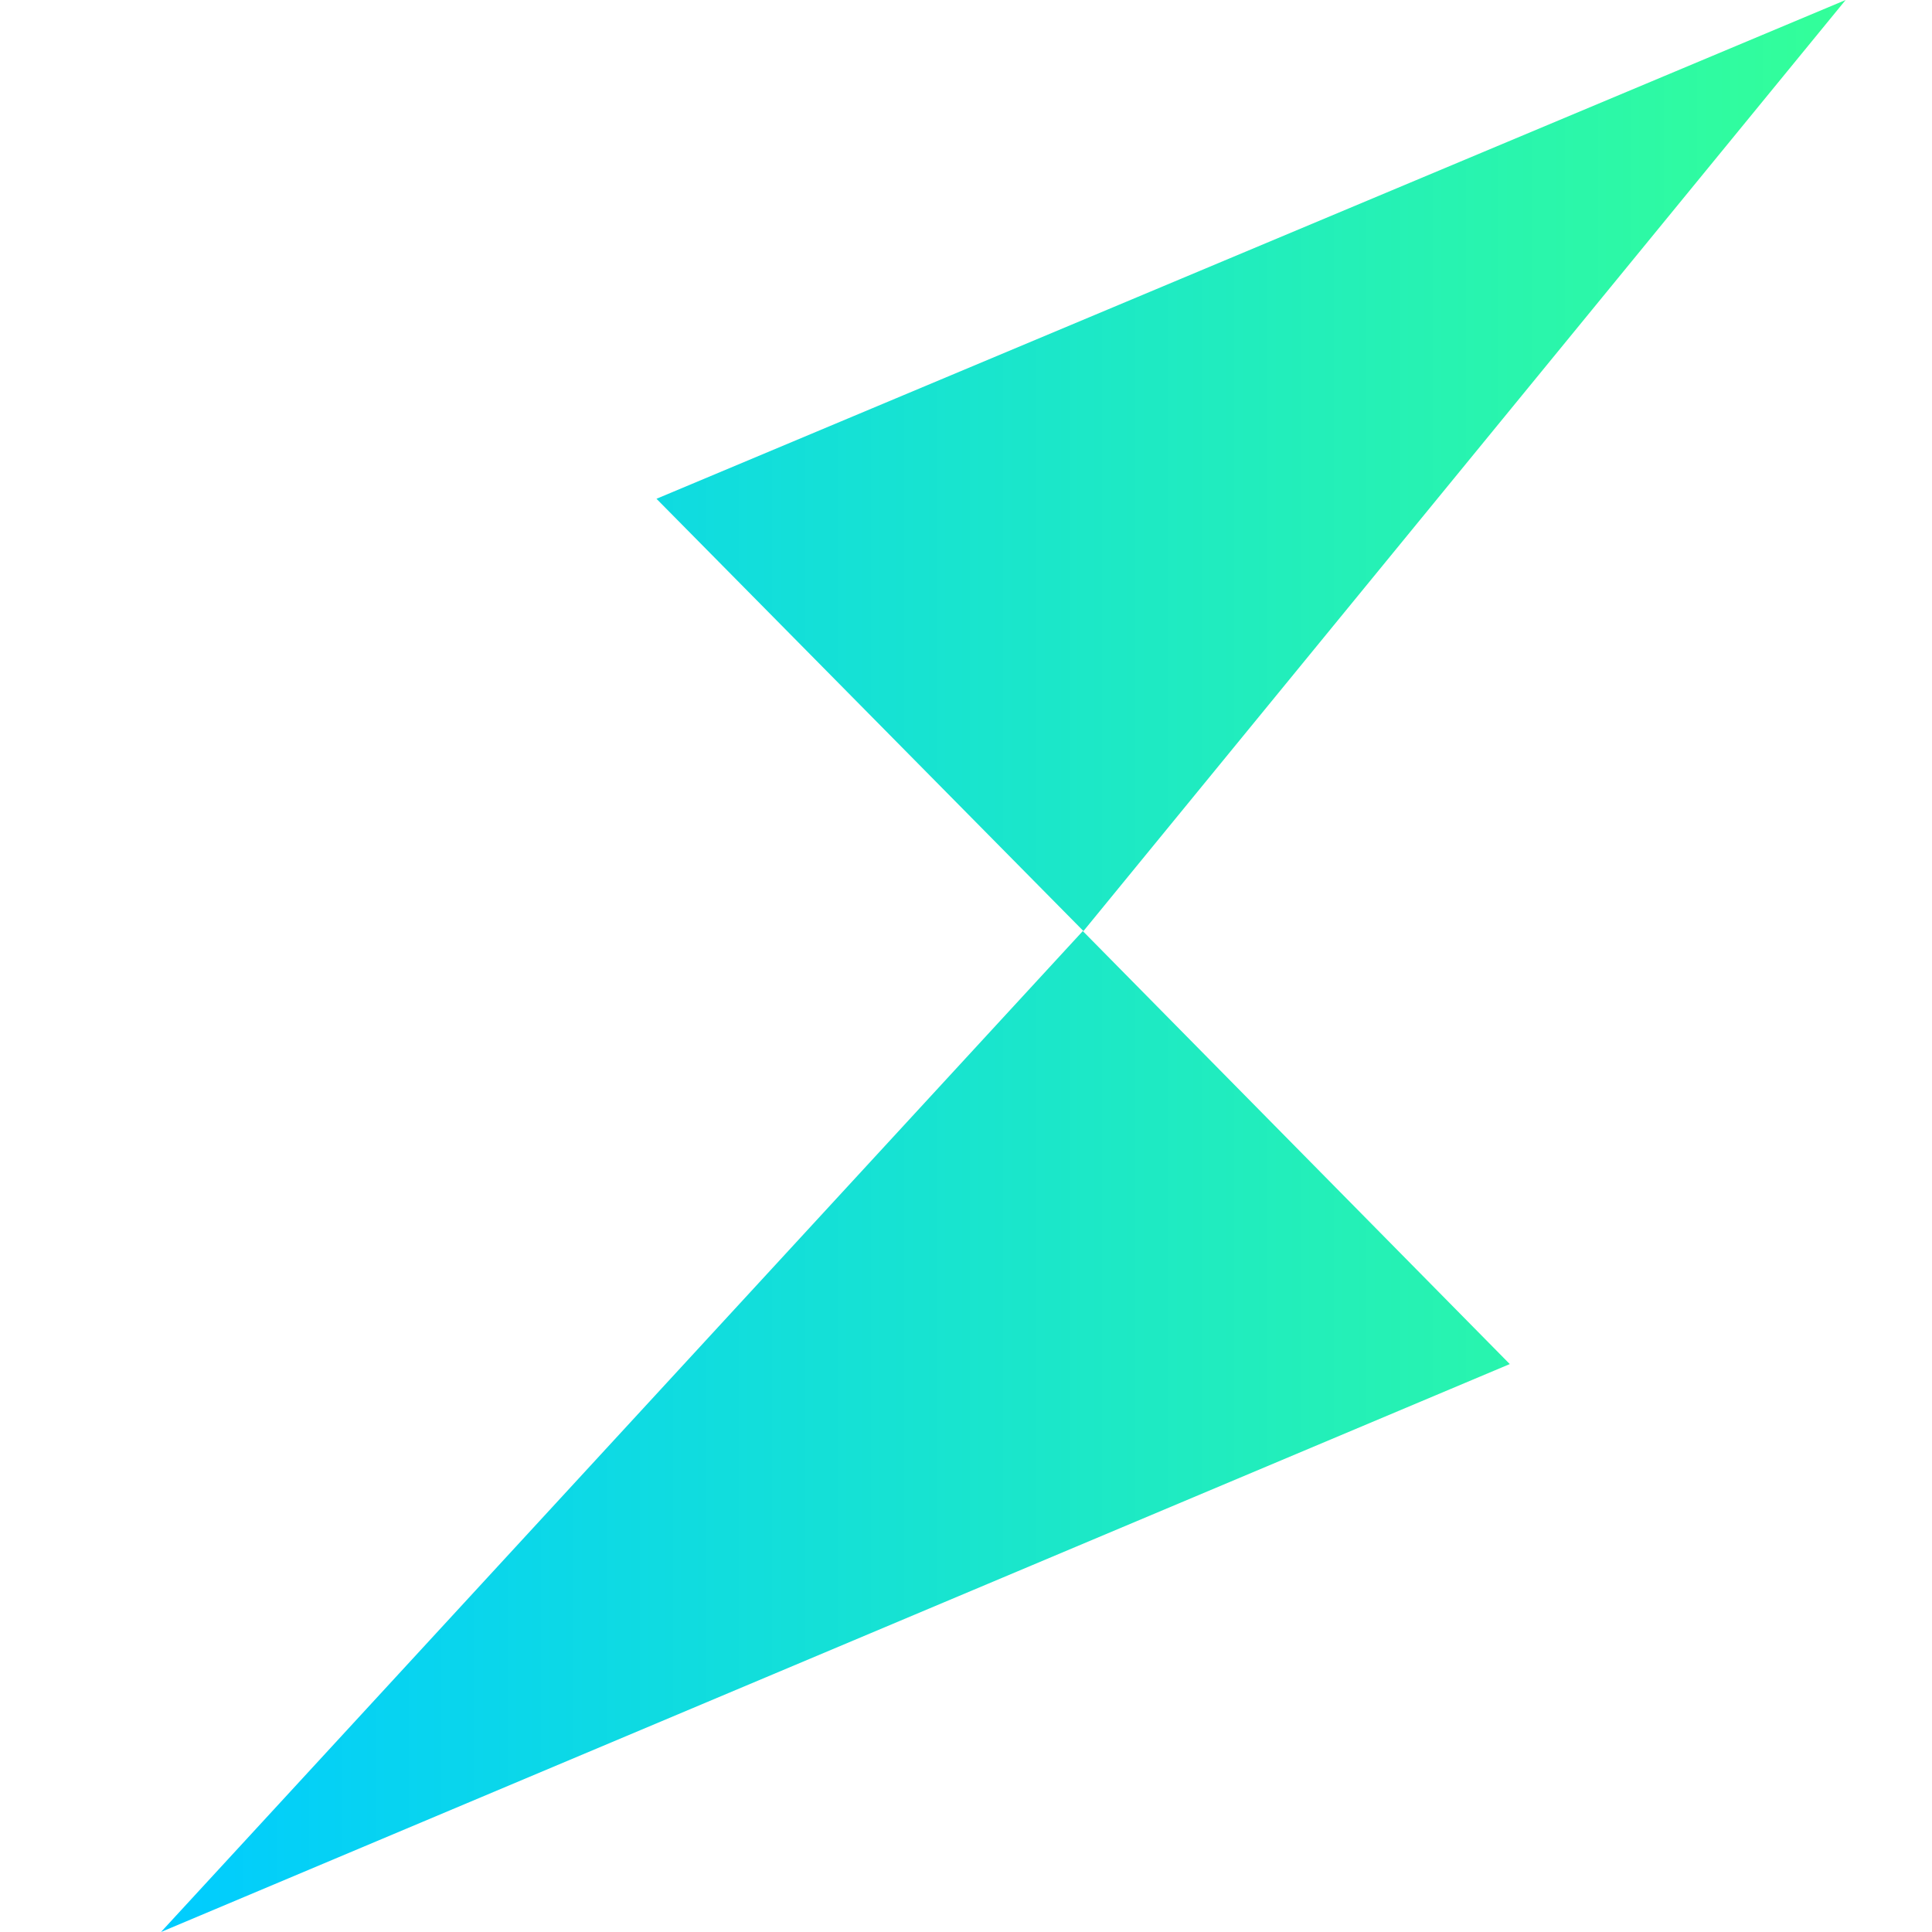 <svg width="24" height="24" viewBox="0 0 24 24" fill="none" xmlns="http://www.w3.org/2000/svg">
<path d="M2 24L18.755 16.945L13.451 11.566L2 24ZM8.155 6.196L13.459 11.566L22.927 0L8.155 6.196Z" fill="url(#paint0_linear)"/>
<defs>
<linearGradient id="paint0_linear" x1="2" y1="12" x2="22.924" y2="12" gradientUnits="userSpaceOnUse">
<stop stop-color="#00CCFF"/>
<stop offset="1" stop-color="#33FF99"/>
</linearGradient>
</defs>
</svg>
